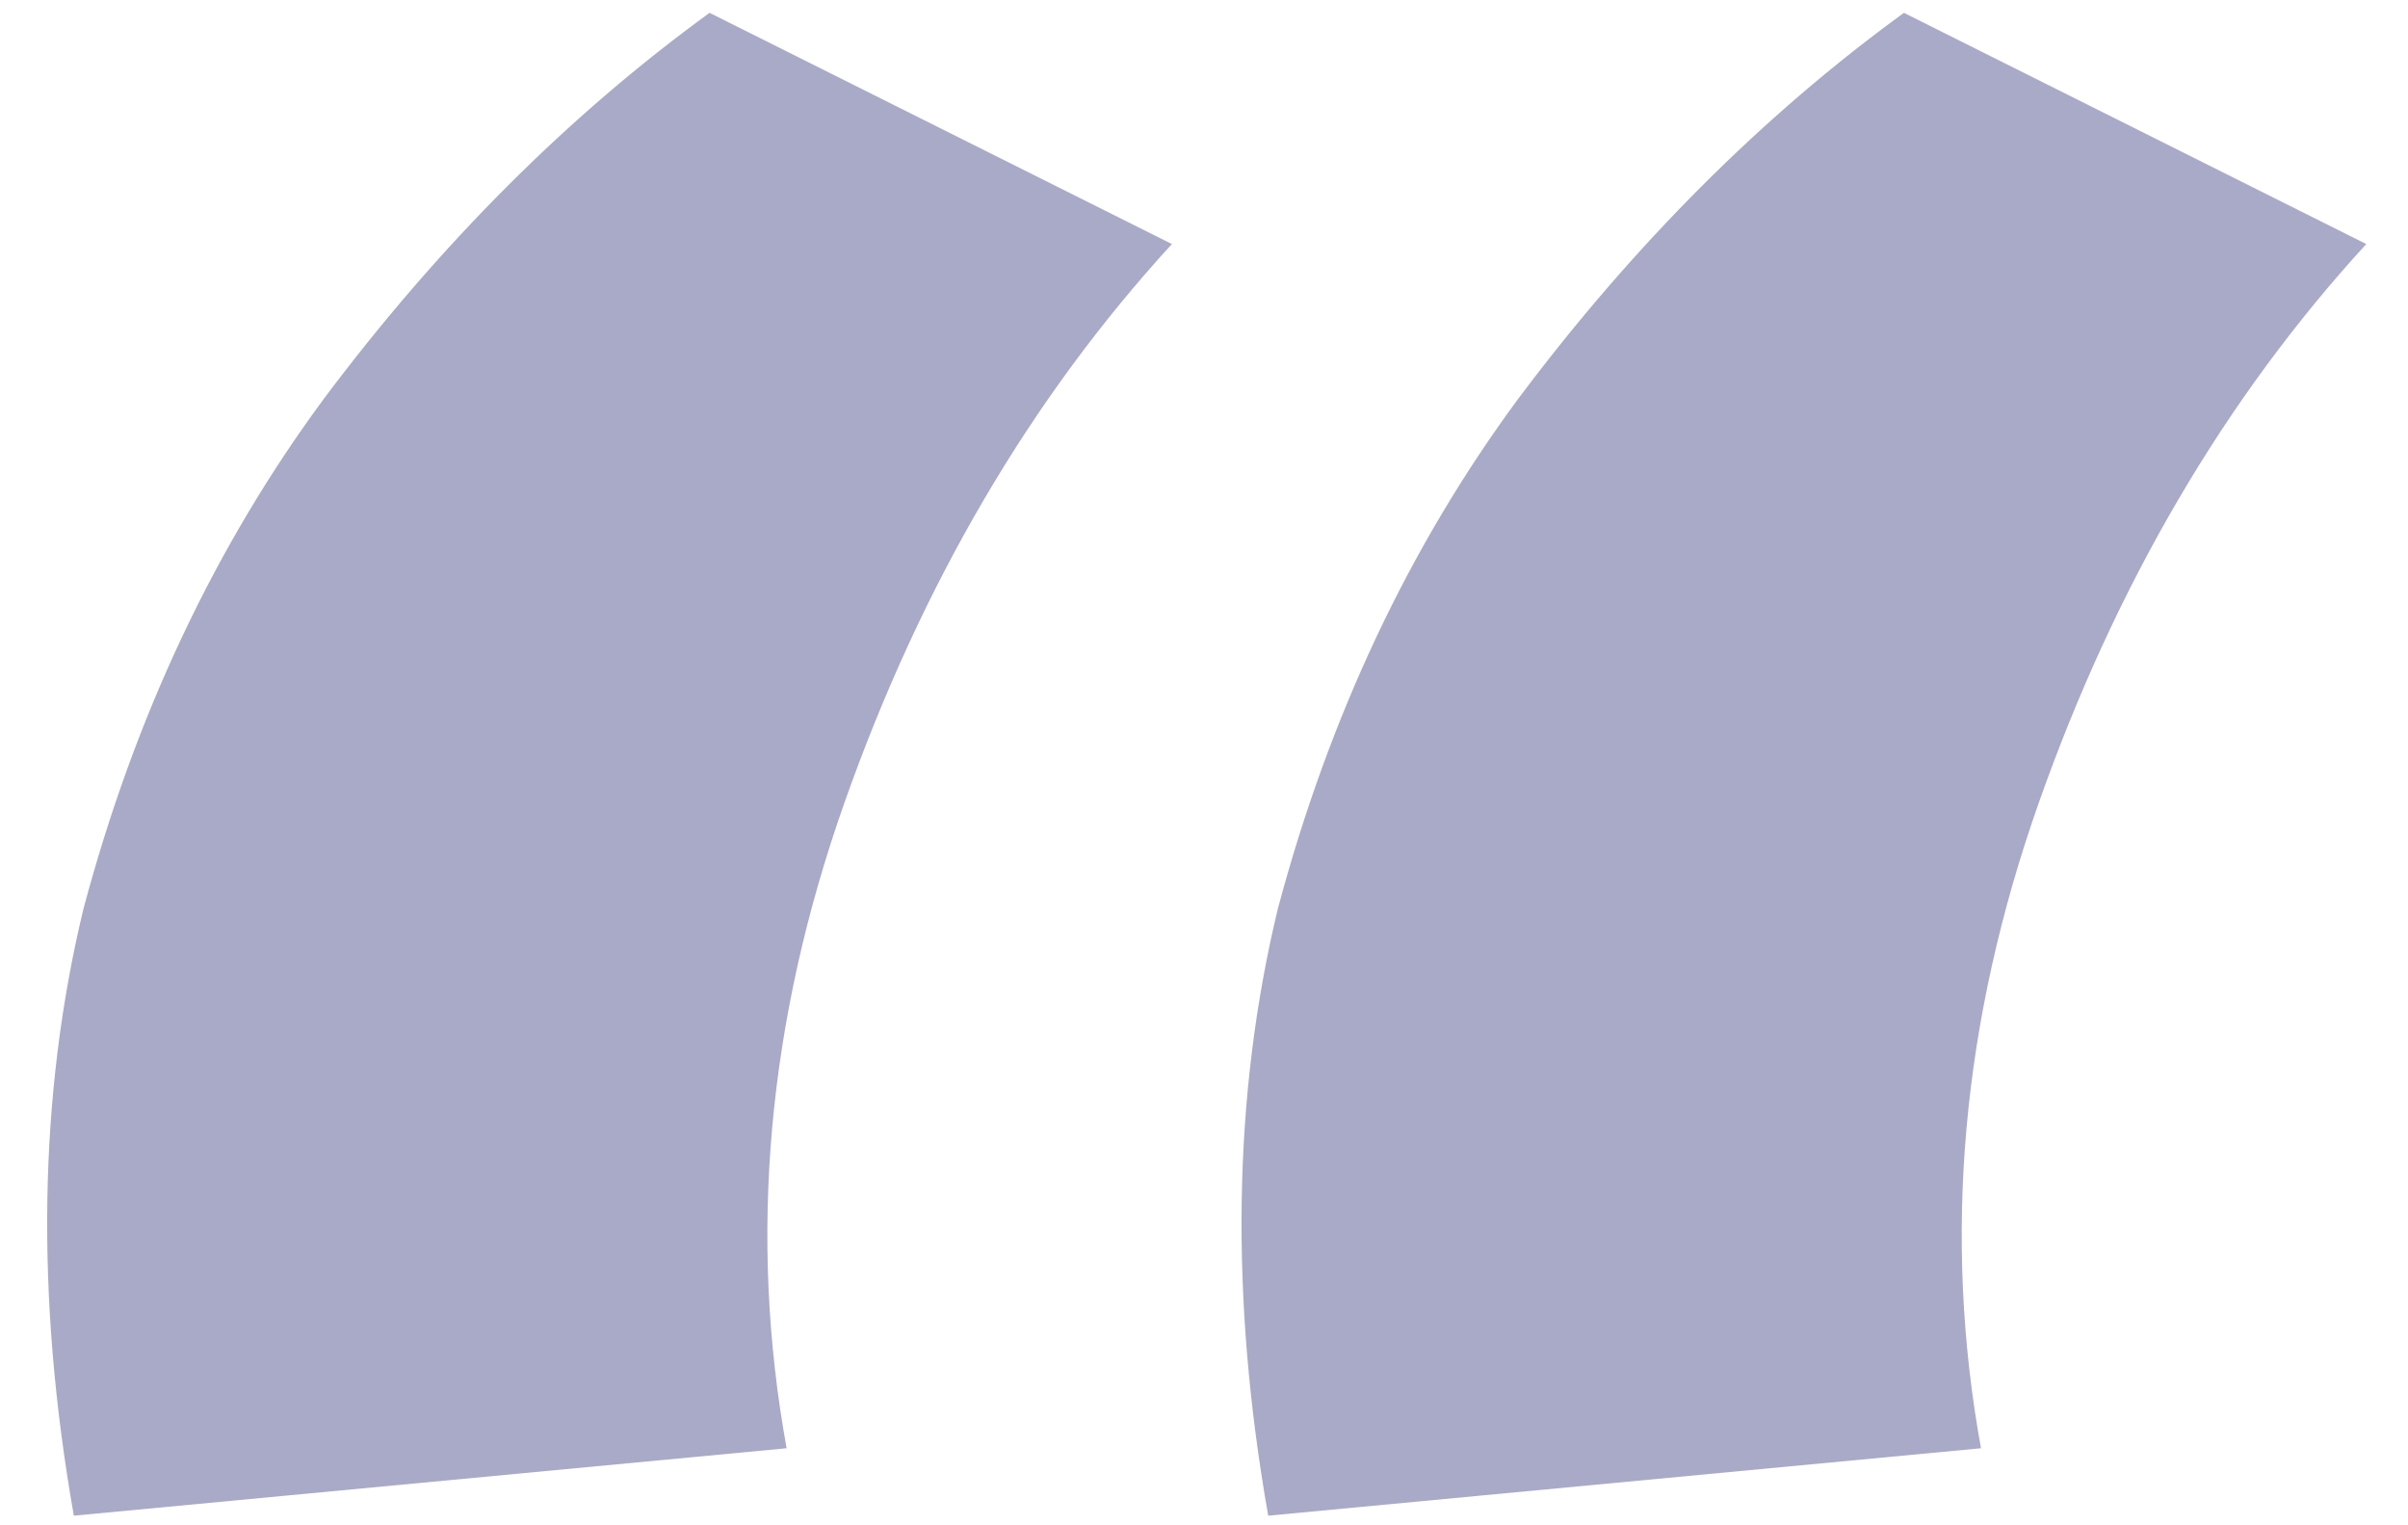<svg width="30" height="19" viewBox="0 0 30 19" fill="none" xmlns="http://www.w3.org/2000/svg">
<path d="M23.72 0.16L29.48 3.04C27.72 4.96 26.36 7.28 25.4 10C24.44 12.72 24.2 15.4 24.68 18.04L15.8 18.88C15.32 16.16 15.36 13.64 15.92 11.32C16.56 8.92 17.56 6.8 18.92 4.96C20.36 3.04 21.96 1.44 23.72 0.16ZM8.84 0.16L14.6 3.04C12.84 4.96 11.48 7.28 10.52 10C9.56 12.72 9.32 15.4 9.8 18.04L0.92 18.88C0.44 16.16 0.48 13.64 1.04 11.32C1.68 8.92 2.68 6.8 4.04 4.96C5.48 3.04 7.08 1.44 8.84 0.16Z" fill="#A9A9C8"/>
</svg>
